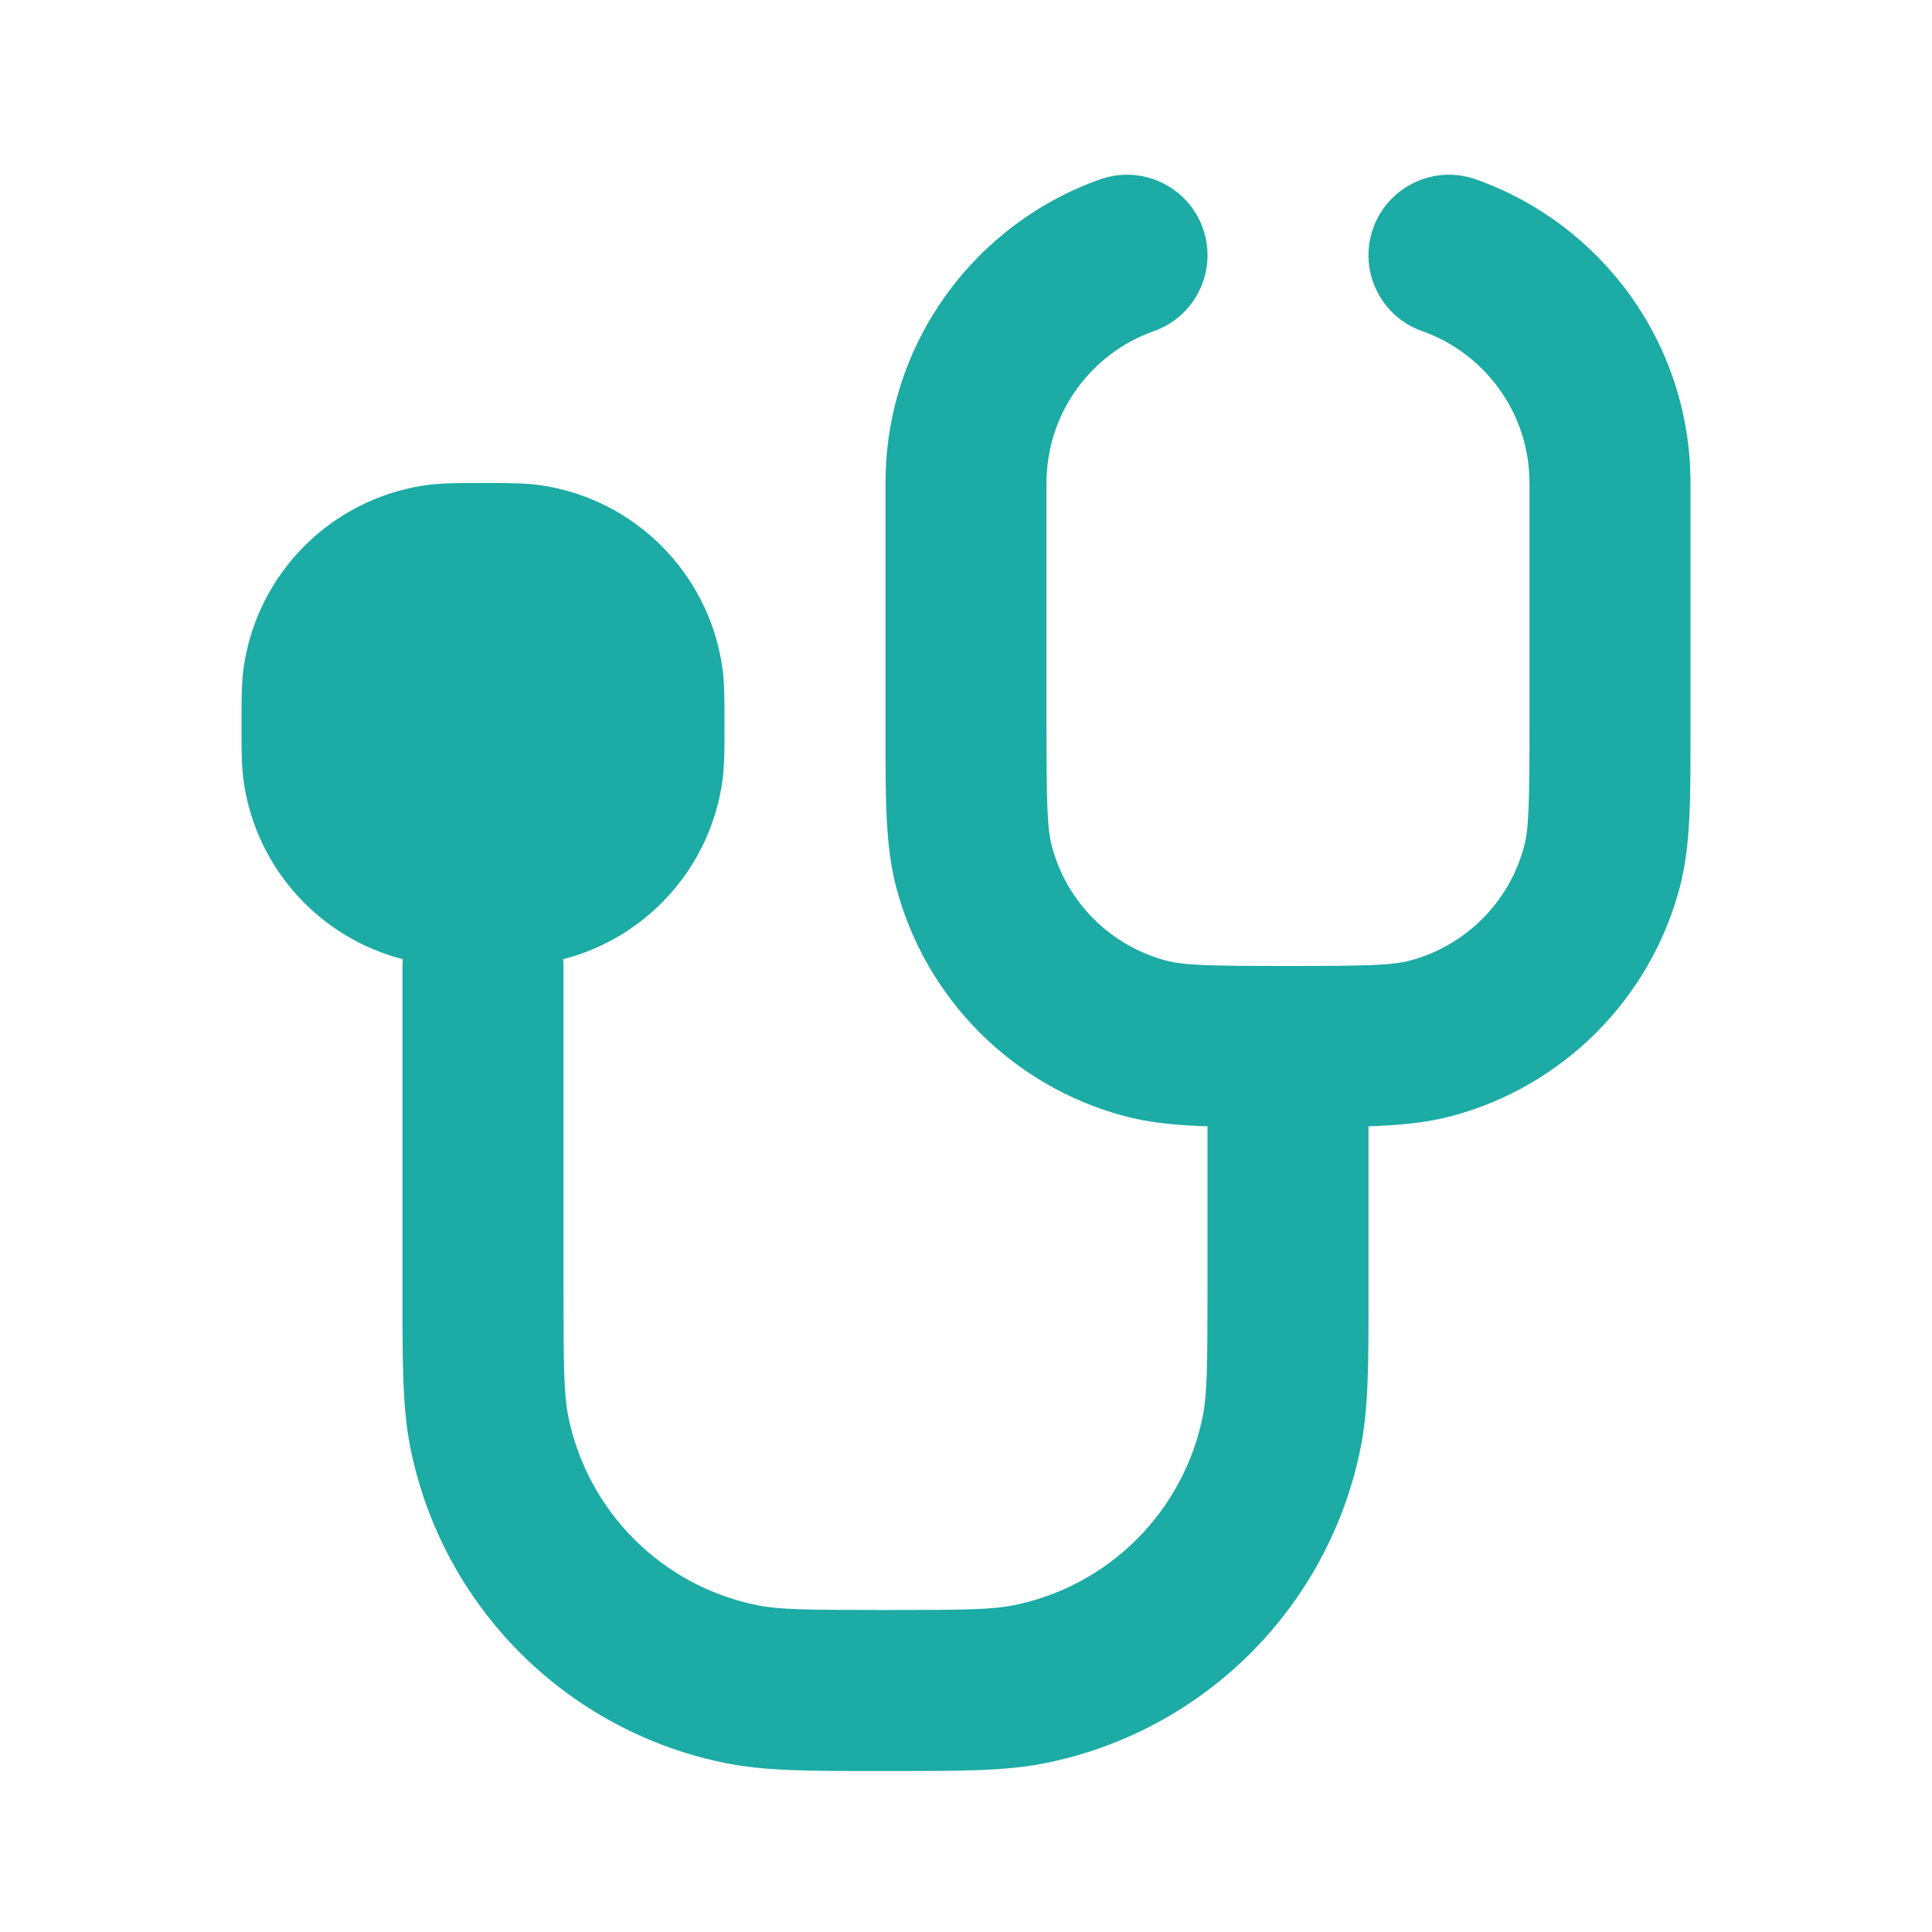<svg width="48" height="48" viewBox="0 0 48 48" fill="none" xmlns="http://www.w3.org/2000/svg">
<path d="M28.667 8.227C29.708 7.859 30.254 6.716 29.886 5.675C29.518 4.633 28.375 4.088 27.334 4.456C24.229 5.553 22 8.514 22 12L22 18.275C21.999 19.866 21.998 21.047 22.273 22.07C23.012 24.831 25.169 26.988 27.93 27.727C28.544 27.892 29.216 27.958 30 27.983V32C30 33.955 29.99 34.64 29.885 35.171C29.411 37.551 27.551 39.411 25.171 39.885C24.64 39.99 23.955 40 22 40C20.046 40 19.36 39.99 18.83 39.885C16.449 39.411 14.589 37.551 14.115 35.171C14.01 34.64 14 33.955 14 32V24C14 23.943 13.998 23.887 13.993 23.831C16.04 23.304 17.604 21.606 17.936 19.485C18.001 19.07 18.001 18.611 18 18.119L18 18L18 17.881C18.001 17.389 18.001 16.93 17.936 16.515C17.577 14.222 15.778 12.423 13.486 12.064C13.07 11.999 12.611 12 12.119 12L12 12L11.882 12C11.389 12 10.93 11.999 10.515 12.064C8.222 12.423 6.423 14.222 6.064 16.515C5.999 16.93 6 17.389 6 17.881L6 18L6 18.119C6 18.611 5.999 19.07 6.064 19.485C6.396 21.606 7.96 23.304 10.007 23.831C10.002 23.887 10 23.943 10 24L10 32.232C10 33.867 9.999 34.981 10.192 35.951C10.981 39.918 14.082 43.019 18.049 43.808C19.019 44.001 20.133 44.001 21.769 44H22.232C23.867 44.001 24.981 44.001 25.951 43.808C29.918 43.019 33.019 39.918 33.808 35.951C34.001 34.981 34.001 33.867 34 32.232L34 27.983C34.784 27.958 35.456 27.892 36.071 27.727C38.831 26.988 40.988 24.831 41.727 22.07C42.002 21.047 42.001 19.866 42 18.275L42 12C42 8.514 39.771 5.553 36.667 4.456C35.625 4.088 34.483 4.633 34.114 5.675C33.746 6.716 34.292 7.859 35.334 8.227C36.89 8.777 38 10.261 38 12V18C38 19.989 37.983 20.591 37.864 21.035C37.494 22.416 36.416 23.494 35.035 23.864C34.591 23.983 33.989 24 32 24C30.011 24 29.409 23.983 28.965 23.864C27.584 23.494 26.506 22.416 26.136 21.035C26.017 20.591 26 19.989 26 18V12C26 10.261 27.11 8.777 28.667 8.227Z" fill="#1CABA5"/>
</svg>
